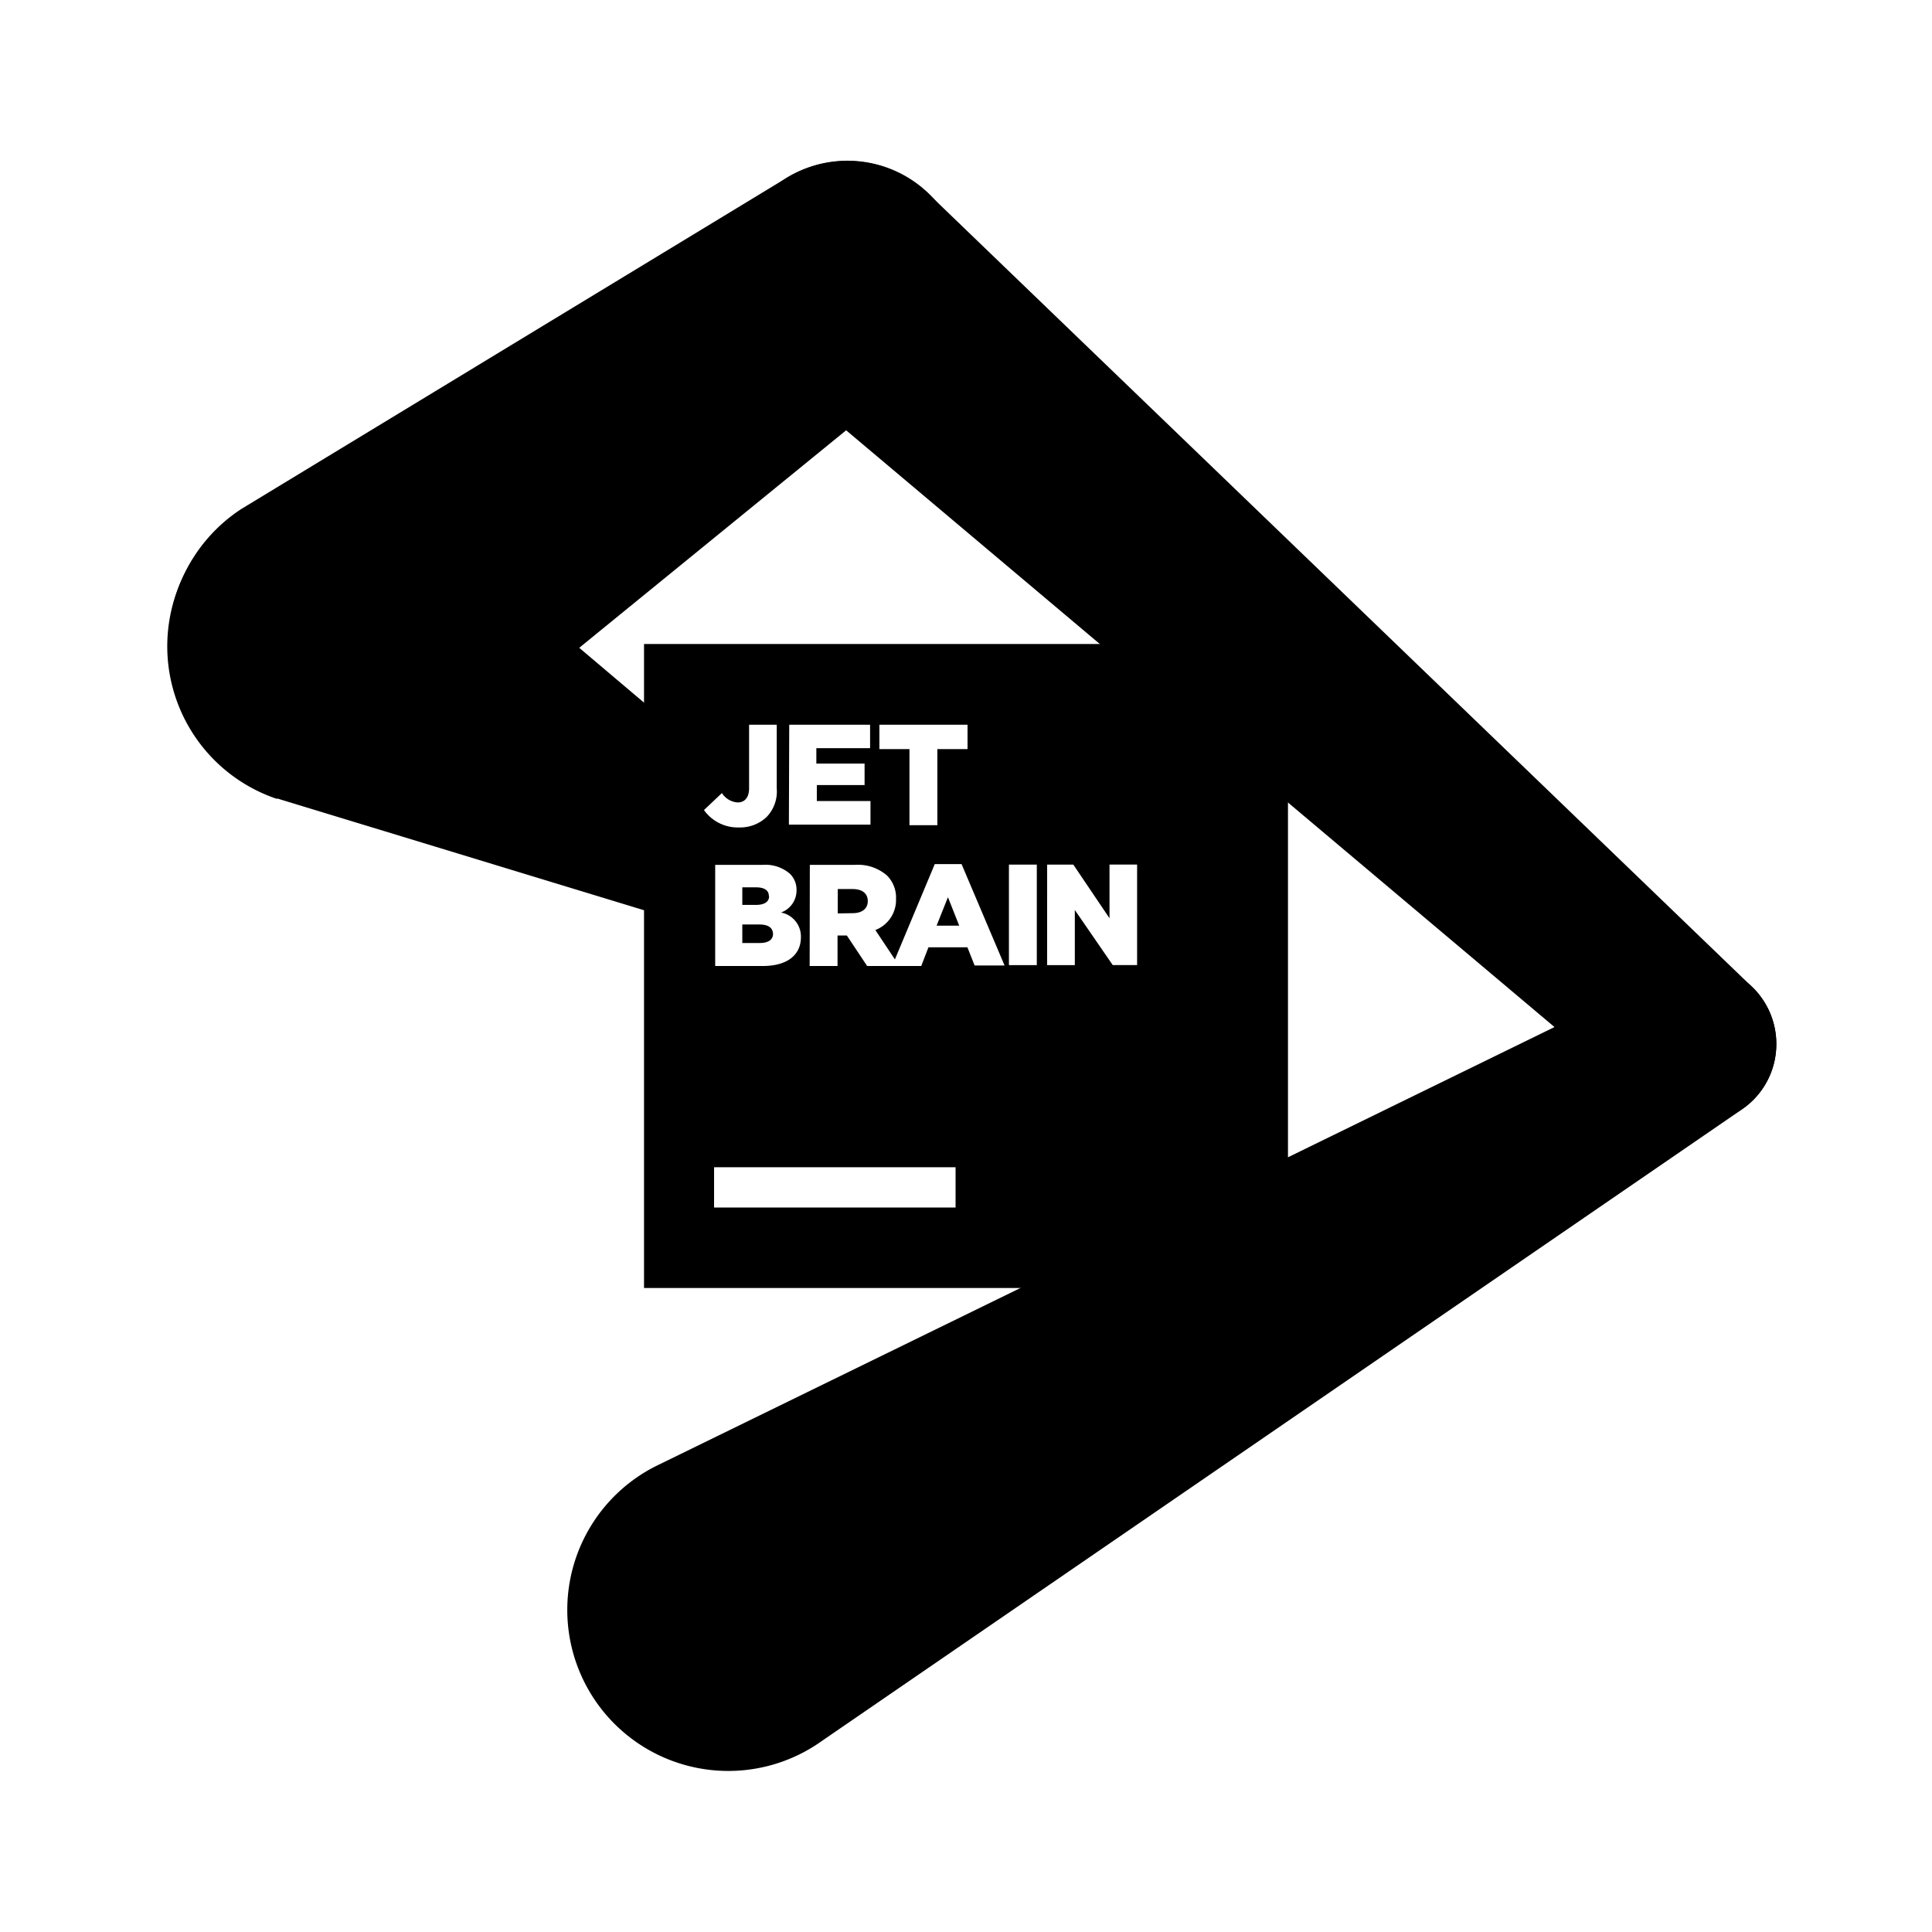 <svg xmlns="http://www.w3.org/2000/svg" width="128" height="128" viewBox="0 0 128 128"><path d="M21.715 32.152a10.663 10.663 0 00-10.492 8.938 10.664 10.664 0 007.082 11.824h.105l.277.086 23.981 7.305v25.027h42.664V42.668H42.668v3.883L28.594 34.64a10.65 10.65 0 00-6.88-2.489zm27.914 15.864h1.832v4.222a2.434 2.434 0 01-.652 1.871 2.528 2.528 0 01-1.829.711 2.745 2.745 0 01-2.34-1.152l1.188-1.125c.23.363.621.594 1.047.621.457 0 .754-.32.754-.941zm2.66 0h5.356v1.554h-3.56v1.02h3.196v1.422h-3.164v1.058h3.555v1.563h-5.406zm5.973 0h5.84v1.613h-2v5.043h-1.848v-5.043h-1.992zm3.668 9.234h1.777l2.848 6.715H64.57l-.476-1.203h-2.582L61.035 64H57.45l-1.344-2.02h-.617V64h-1.847l.011-6.7h2.953c.098-.007.196-.01.293-.007a2.926 2.926 0 011.875.719c.403.414.618.972.59 1.55a2.132 2.132 0 01-1.37 2.055l1.296 1.946zm4.914.031h1.847v6.66h-1.847zm2.531 0h1.734l2.399 3.555V57.28h1.828v6.66h-1.613L71.21 60.29v3.652h-1.836zm-18.605.012a2.47 2.47 0 011.566.598c.289.285.445.675.437 1.082a1.556 1.556 0 01-1.03 1.484c.78.145 1.339.836 1.32 1.629 0 1.203-.93 1.914-2.524 1.914h-3.156v-6.7h3.14c.082-.007.164-.007.247-.007zm-1.59 1.496v1.164h.89c.555 0 .883-.191.883-.574l-.016-.024c0-.367-.3-.566-.84-.566zm6.324.113v1.614l.992-.016c.621 0 .996-.305.996-.793 0-.535-.39-.805-1-.805zm7.3.54l-.753 1.886h1.5zM49.18 61.25v1.227h1.152c.57 0 .883-.22.883-.61-.016-.379-.285-.617-.903-.617zm-1.871 16.082h16V80h-16zm0 0"/><path d="M63.895 18.438A7.747 7.747 0 0051.91 11.91L16 33.714a10.66 10.66 0 00-4.793 9.96 10.67 10.67 0 0017.523 7.106l32.192-26.234.254-.211a7.783 7.783 0 002.719-5.898zm0 0"/><path d="M116.117 65.422L61.633 12.949a7.763 7.763 0 00-7.692-1.965 7.763 7.763 0 00-5.394 5.825 7.764 7.764 0 002.555 7.52l.097.085 57.887 48.766a5.235 5.235 0 005.578.734 5.243 5.243 0 003.02-4.75 5.281 5.281 0 00-1.567-3.742zm0 0"/><path d="M117.688 69.184a5.226 5.226 0 00-8.297-4.266l-65.926 32.21a10.668 10.668 0 1011.008 18.2l60.96-41.844a5.21 5.21 0 002.254-4.3zm0 0"/><path d="M75.64 62.953l1.024-1.23a3.45 3.45 0 002.133.804c.508 0 .77-.175.77-.46 0-.294-.215-.434-1.13-.649-1.425-.328-2.511-.711-2.511-2.082 0-1.238.98-2.133 2.582-2.133a4.185 4.185 0 012.738.887l-.89 1.265a3.244 3.244 0 00-1.864-.652c-.449 0-.668.176-.668.426 0 .305.227.441 1.16.648 1.528.332 2.473.832 2.473 2.075 0 1.359-1.074 2.132-2.687 2.132a4.643 4.643 0 01-3.13-1.03zm0 0"/></svg>
